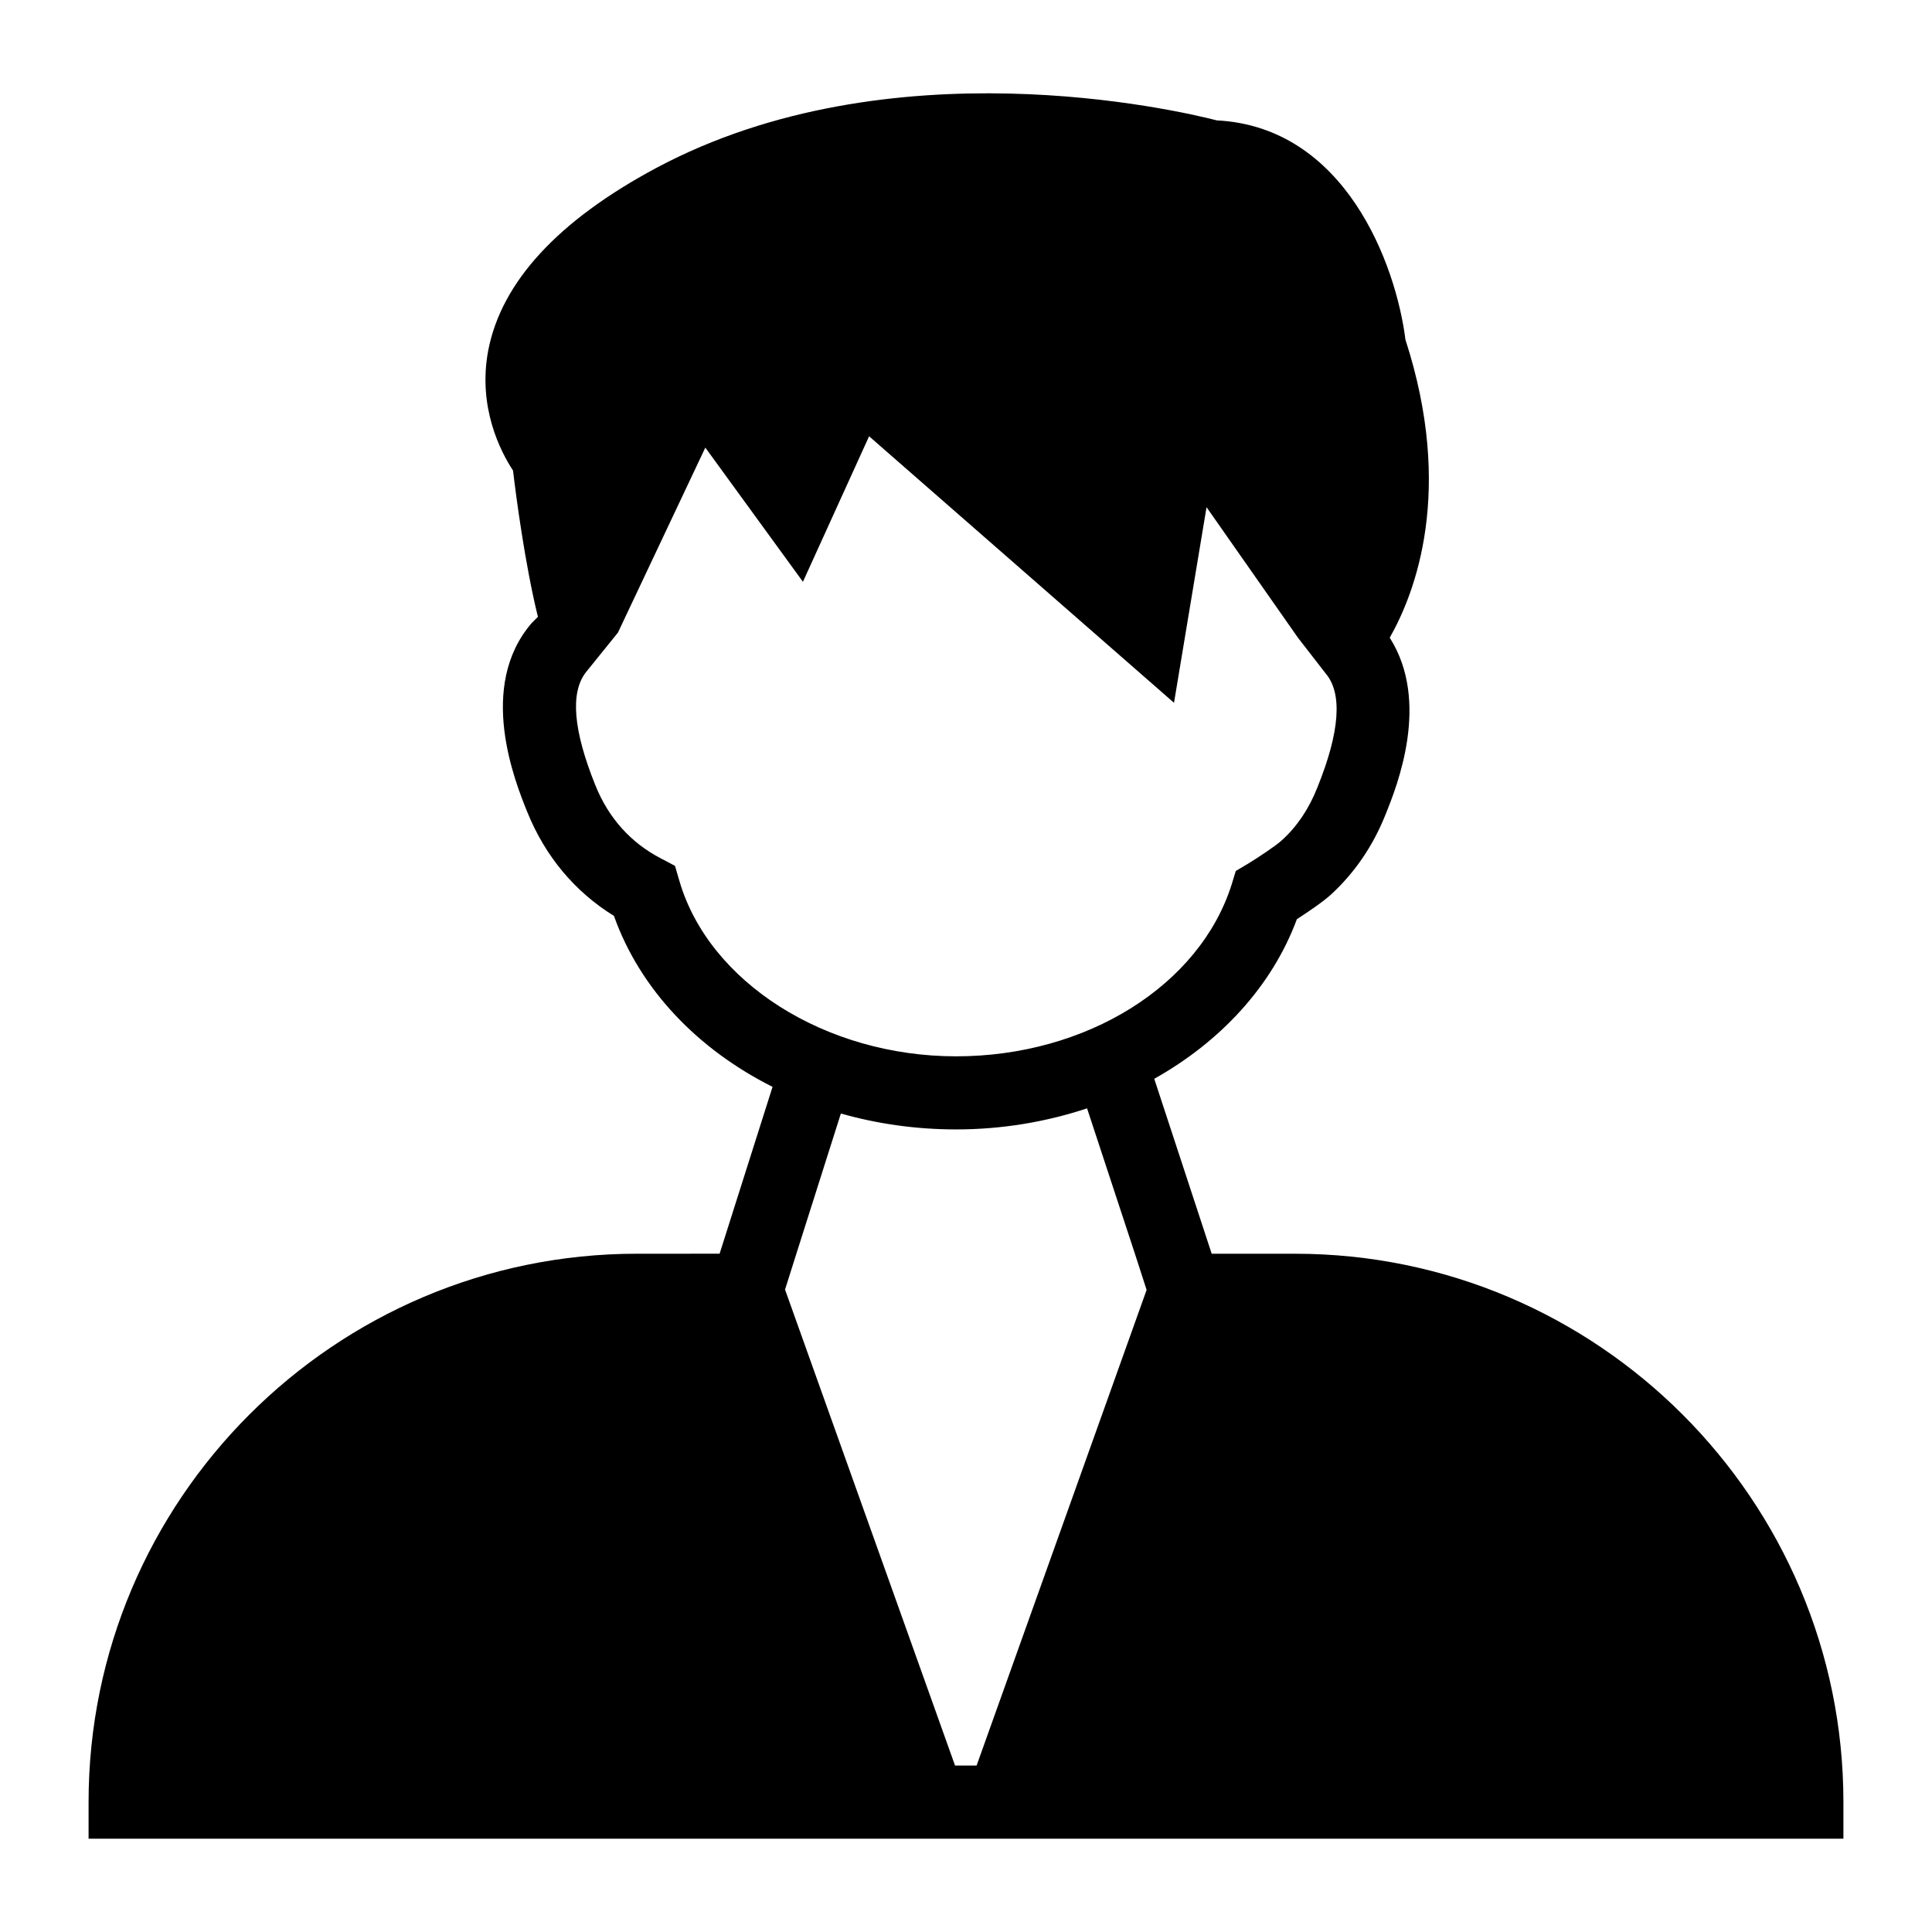 <?xml version="1.0" encoding="UTF-8"?>
<!-- Uploaded to: ICON Repo, www.svgrepo.com, Generator: ICON Repo Mixer Tools -->
<svg fill="#000000" width="800px" height="800px" version="1.1" viewBox="144 144 512 512" xmlns="http://www.w3.org/2000/svg">
 <path d="m487.2 476.25h-22.09l-15.223-46.359c17.613-9.871 31.238-24.59 37.797-42.293 2.809-1.84 6.781-4.457 9.105-6.59 6.199-5.715 11.047-12.789 14.34-21.023 3.102-7.652 12.016-29.938 1.164-46.988 6.781-11.918 17.148-38.949 4.168-78.961-2.519-20.055-15.988-56.387-49.992-58.133-10.559-2.715-86.617-20.441-148.53 12.594-26.062 13.953-41.082 30.23-44.566 48.441-2.809 15.016 3.293 26.742 6.59 31.777 0.773 6.684 3.199 24.996 6.59 38.754l-1.648 1.648c-14.531 16.859-4.457 41.953-1.164 50.09 4.746 11.723 12.594 21.121 22.961 27.516 6.922 19.465 22.203 35.363 42.031 45.305l-14.031 44.219-21.898 0.004c-80.125 0-145.33 65.203-145.33 145.33v9.688h249l216.05 0.004v-9.688c0-80.125-65.207-145.33-145.33-145.33zm-163.16-98.824-1.164-3.973-3.684-1.938c-8.043-4.168-13.953-10.754-17.438-19.473-5.812-14.438-6.684-24.414-2.519-29.84l8.527-10.559 23.156-49.023 25.867 35.559 17.535-38.562 80.805 70.629 8.621-51.836 24.223 34.59 7.363 9.496c4.457 5.231 3.777 15.406-2.231 30.23-2.227 5.621-5.328 10.27-9.398 13.953-1.551 1.453-6.394 4.648-9.105 6.297l-3.102 1.84-1.066 3.488c-8.43 26.836-38.465 45.633-73.055 45.633-34.582-0.004-65.488-19.574-73.336-46.512zm78.77 234.46h-5.715l-45.051-126.14 3.004-9.496 11.793-37.156c9.625 2.734 19.91 4.215 30.547 4.215 12.168 0 23.875-2 34.695-5.586l12.68 38.527 3.102 9.59z"/>
</svg>